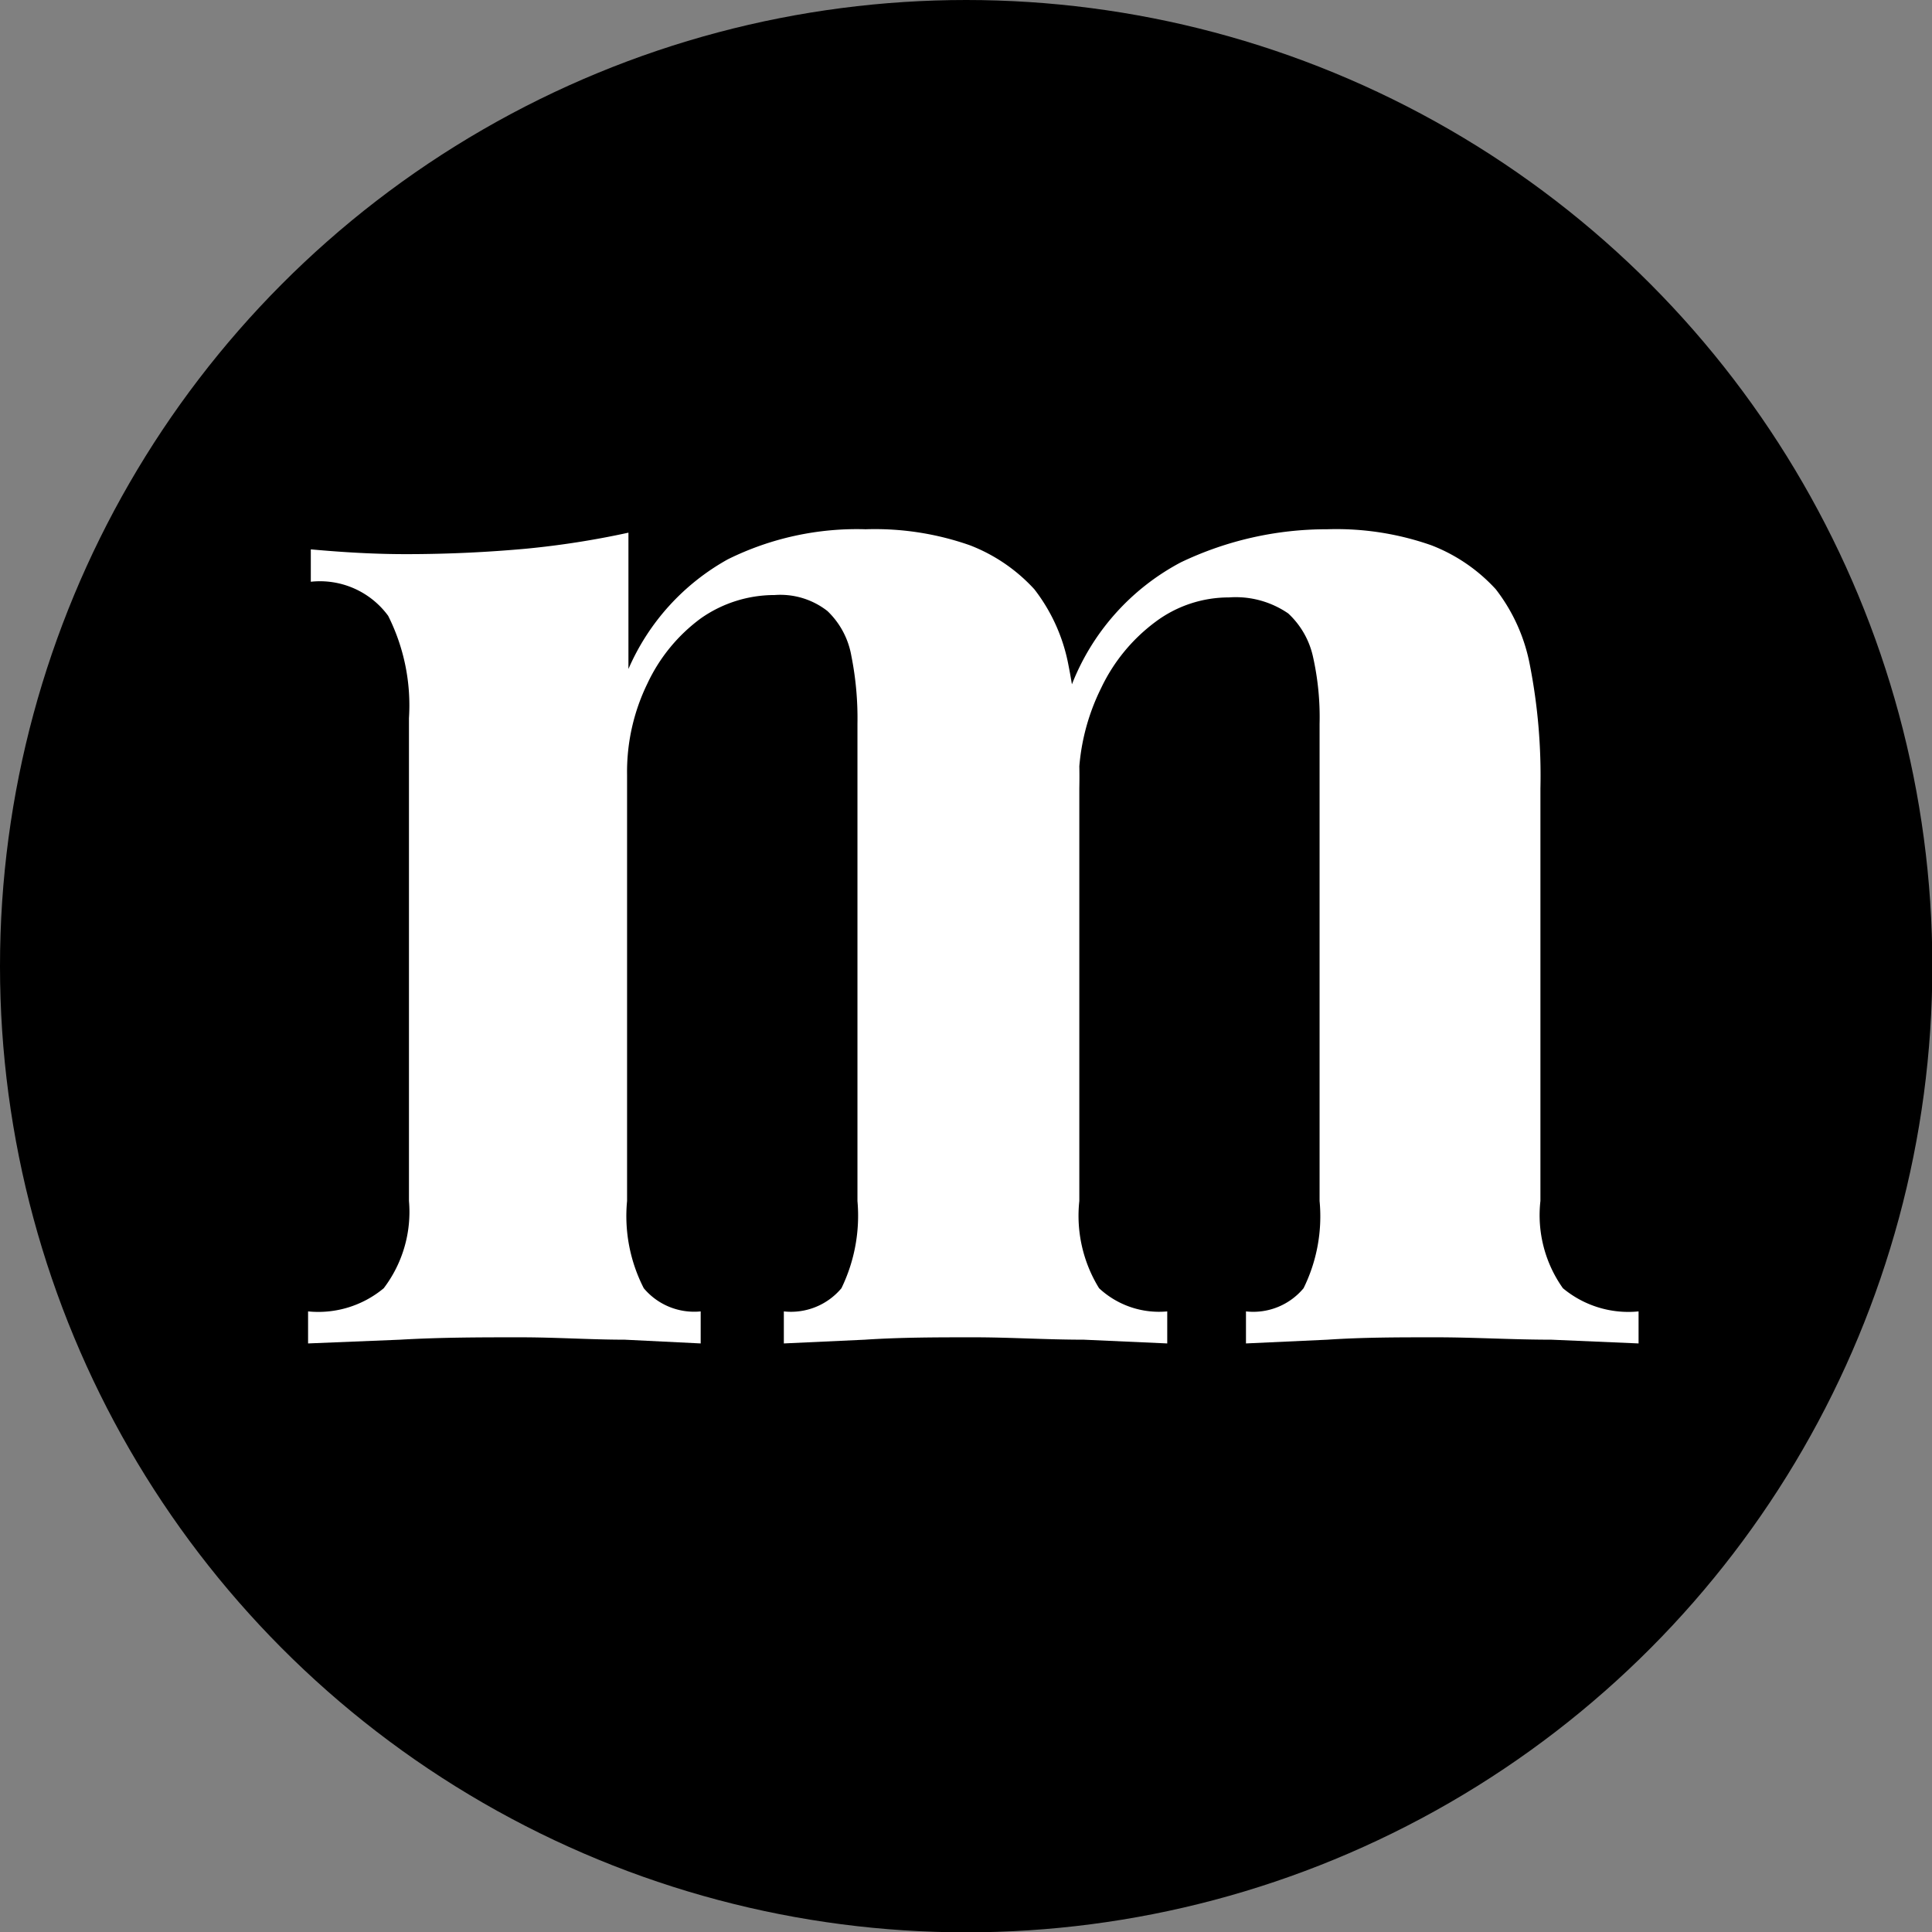 <?xml version="1.0" encoding="utf-8"?><svg xmlns="http://www.w3.org/2000/svg" viewBox="0 0 56.69 56.69"><rect x="0" y="0" width="56.69" height="56.69" fill="#808080" stroke="none"/><defs><style>.cls-1{fill:#fff;}</style></defs><g id="Layer_2" data-name="Layer 2"><circle cx="28.35" cy="28.35" r="28.35"/></g><g id="Layer_1" data-name="Layer 1"><path class="cls-1" d="M25.4,15.53a8.41,8.41,0,0,1,3.06.47,5,5,0,0,1,1.89,1.29,5.2,5.2,0,0,1,1,2.22,16.84,16.84,0,0,1,.32,3.63v12.1a4.05,4.05,0,0,0,.58,2.56,2.58,2.58,0,0,0,2,.68v.94l-2.45-.11c-1.1,0-2.17-.07-3.22-.07s-2.15,0-3.2.07l-2.38.11v-.94a1.93,1.93,0,0,0,1.69-.68,4.87,4.87,0,0,0,.47-2.56v-14a9.35,9.35,0,0,0-.18-2,2.38,2.38,0,0,0-.7-1.31,2.24,2.24,0,0,0-1.55-.47,3.76,3.76,0,0,0-2.16.68A5,5,0,0,0,19,20.05a5.9,5.9,0,0,0-.6,2.68V35.24a4.64,4.64,0,0,0,.49,2.56,1.93,1.93,0,0,0,1.67.68v.94l-2.23-.11c-1,0-2-.07-3.08-.07s-2.31,0-3.51.07l-2.7.11v-.94a3,3,0,0,0,2.22-.68A3.7,3.7,0,0,0,12,35.24V21.07a5.85,5.85,0,0,0-.61-3,2.48,2.48,0,0,0-2.27-1v-.95c1,.09,1.89.14,2.79.14,1.26,0,2.43-.06,3.53-.16a25.58,25.58,0,0,0,3-.47v4a6.75,6.75,0,0,1,2.92-3.22A8.53,8.53,0,0,1,25.4,15.53Zm13.54,0A8.41,8.41,0,0,1,42,16a5,5,0,0,1,1.89,1.29,5.21,5.21,0,0,1,1,2.22,16.93,16.93,0,0,1,.31,3.63v12.1a3.7,3.7,0,0,0,.66,2.56,3,3,0,0,0,2.22.68v.94l-2.56-.11c-1.14,0-2.27-.07-3.38-.07s-2.14,0-3.19.07l-2.39.11v-.94a1.92,1.92,0,0,0,1.69-.68,4.77,4.77,0,0,0,.47-2.56v-14a8.1,8.1,0,0,0-.2-2A2.45,2.45,0,0,0,37.8,18a2.72,2.72,0,0,0-1.74-.47,3.59,3.59,0,0,0-2.16.72,5.19,5.19,0,0,0-1.59,1.94,6.33,6.33,0,0,0-.66,2.7l-.22-2.75a6.89,6.89,0,0,1,3.22-3.64A9.9,9.9,0,0,1,38.94,15.53Z"/></g></svg>